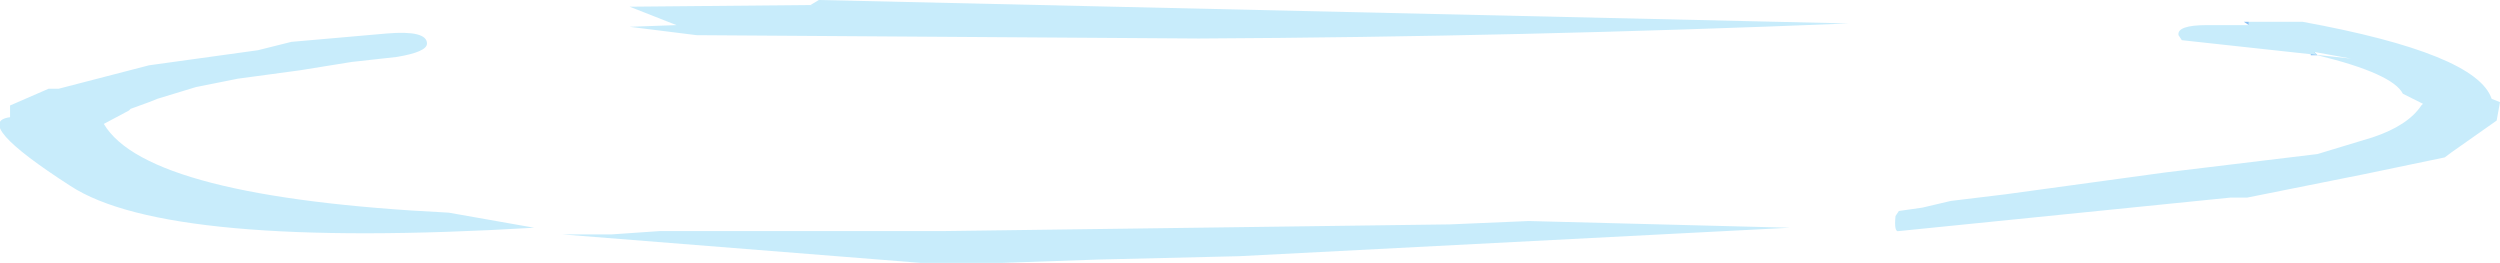 <?xml version="1.0" encoding="UTF-8" standalone="no"?>
<svg xmlns:xlink="http://www.w3.org/1999/xlink" height="7.85px" width="74.65px" xmlns="http://www.w3.org/2000/svg">
  <g transform="matrix(1.0, 0.0, 0.0, 1.0, 42.25, 1.9)">
    <path d="M24.9 -1.25 L24.9 -1.15 24.75 -1.25 24.9 -1.25 M26.85 -0.35 L26.95 -0.25 26.75 -0.25 26.75 -0.35 26.85 -0.35 M-26.3 4.9 L-26.25 4.9 -26.3 4.9" fill="#8ac0f4" fill-rule="evenodd" stroke="none"/>
    <path d="M24.9 -1.15 L24.9 -1.25 25.3 -1.25 26.5 -1.25 Q31.7 -0.3 32.15 1.05 L32.4 1.15 32.3 1.7 30.95 2.65 30.75 2.8 28.35 3.3 24.85 4.0 24.35 4.0 14.45 5.0 Q14.3 5.05 14.35 4.55 L14.45 4.4 15.15 4.3 16.0 4.1 17.65 3.9 22.4 3.25 26.95 2.7 28.6 2.2 Q29.65 1.85 30.05 1.25 L30.1 1.2 29.5 0.9 Q29.2 0.3 26.95 -0.25 L26.85 -0.35 27.95 -0.15 22.9 -0.7 22.8 -0.85 Q22.75 -1.15 23.65 -1.15 L24.9 -1.15 M1.05 4.8 L3.4 4.7 11.2 4.9 -5.25 5.75 -9.45 5.85 -12.35 5.95 -14.75 5.95 -25.45 5.1 -24.0 5.1 -22.55 5.0 -14.1 5.0 1.05 4.8 M-26.3 4.9 Q-37.25 5.55 -40.15 3.65 -43.1 1.75 -41.95 1.6 L-41.95 1.25 -40.8 0.75 -40.5 0.75 -37.8 0.05 -34.55 -0.4 -33.55 -0.65 -30.7 -0.9 Q-29.5 -1.0 -29.5 -0.6 -29.5 -0.35 -30.4 -0.2 L-31.75 -0.05 -33.3 0.2 -35.15 0.45 -36.4 0.7 -37.55 1.05 -37.8 1.15 -38.35 1.35 -38.4 1.4 -39.15 1.8 Q-37.85 4.0 -28.85 4.45 L-26.3 4.9 M-22.05 -1.15 L-23.45 -1.7 -18.05 -1.75 -17.8 -1.9 12.95 -1.2 Q3.2 -0.8 -6.45 -0.75 L-21.45 -0.85 -23.45 -1.1 -22.05 -1.15" fill="#c8ecfb" fill-rule="evenodd" stroke="none"/>
  </g>
</svg>
